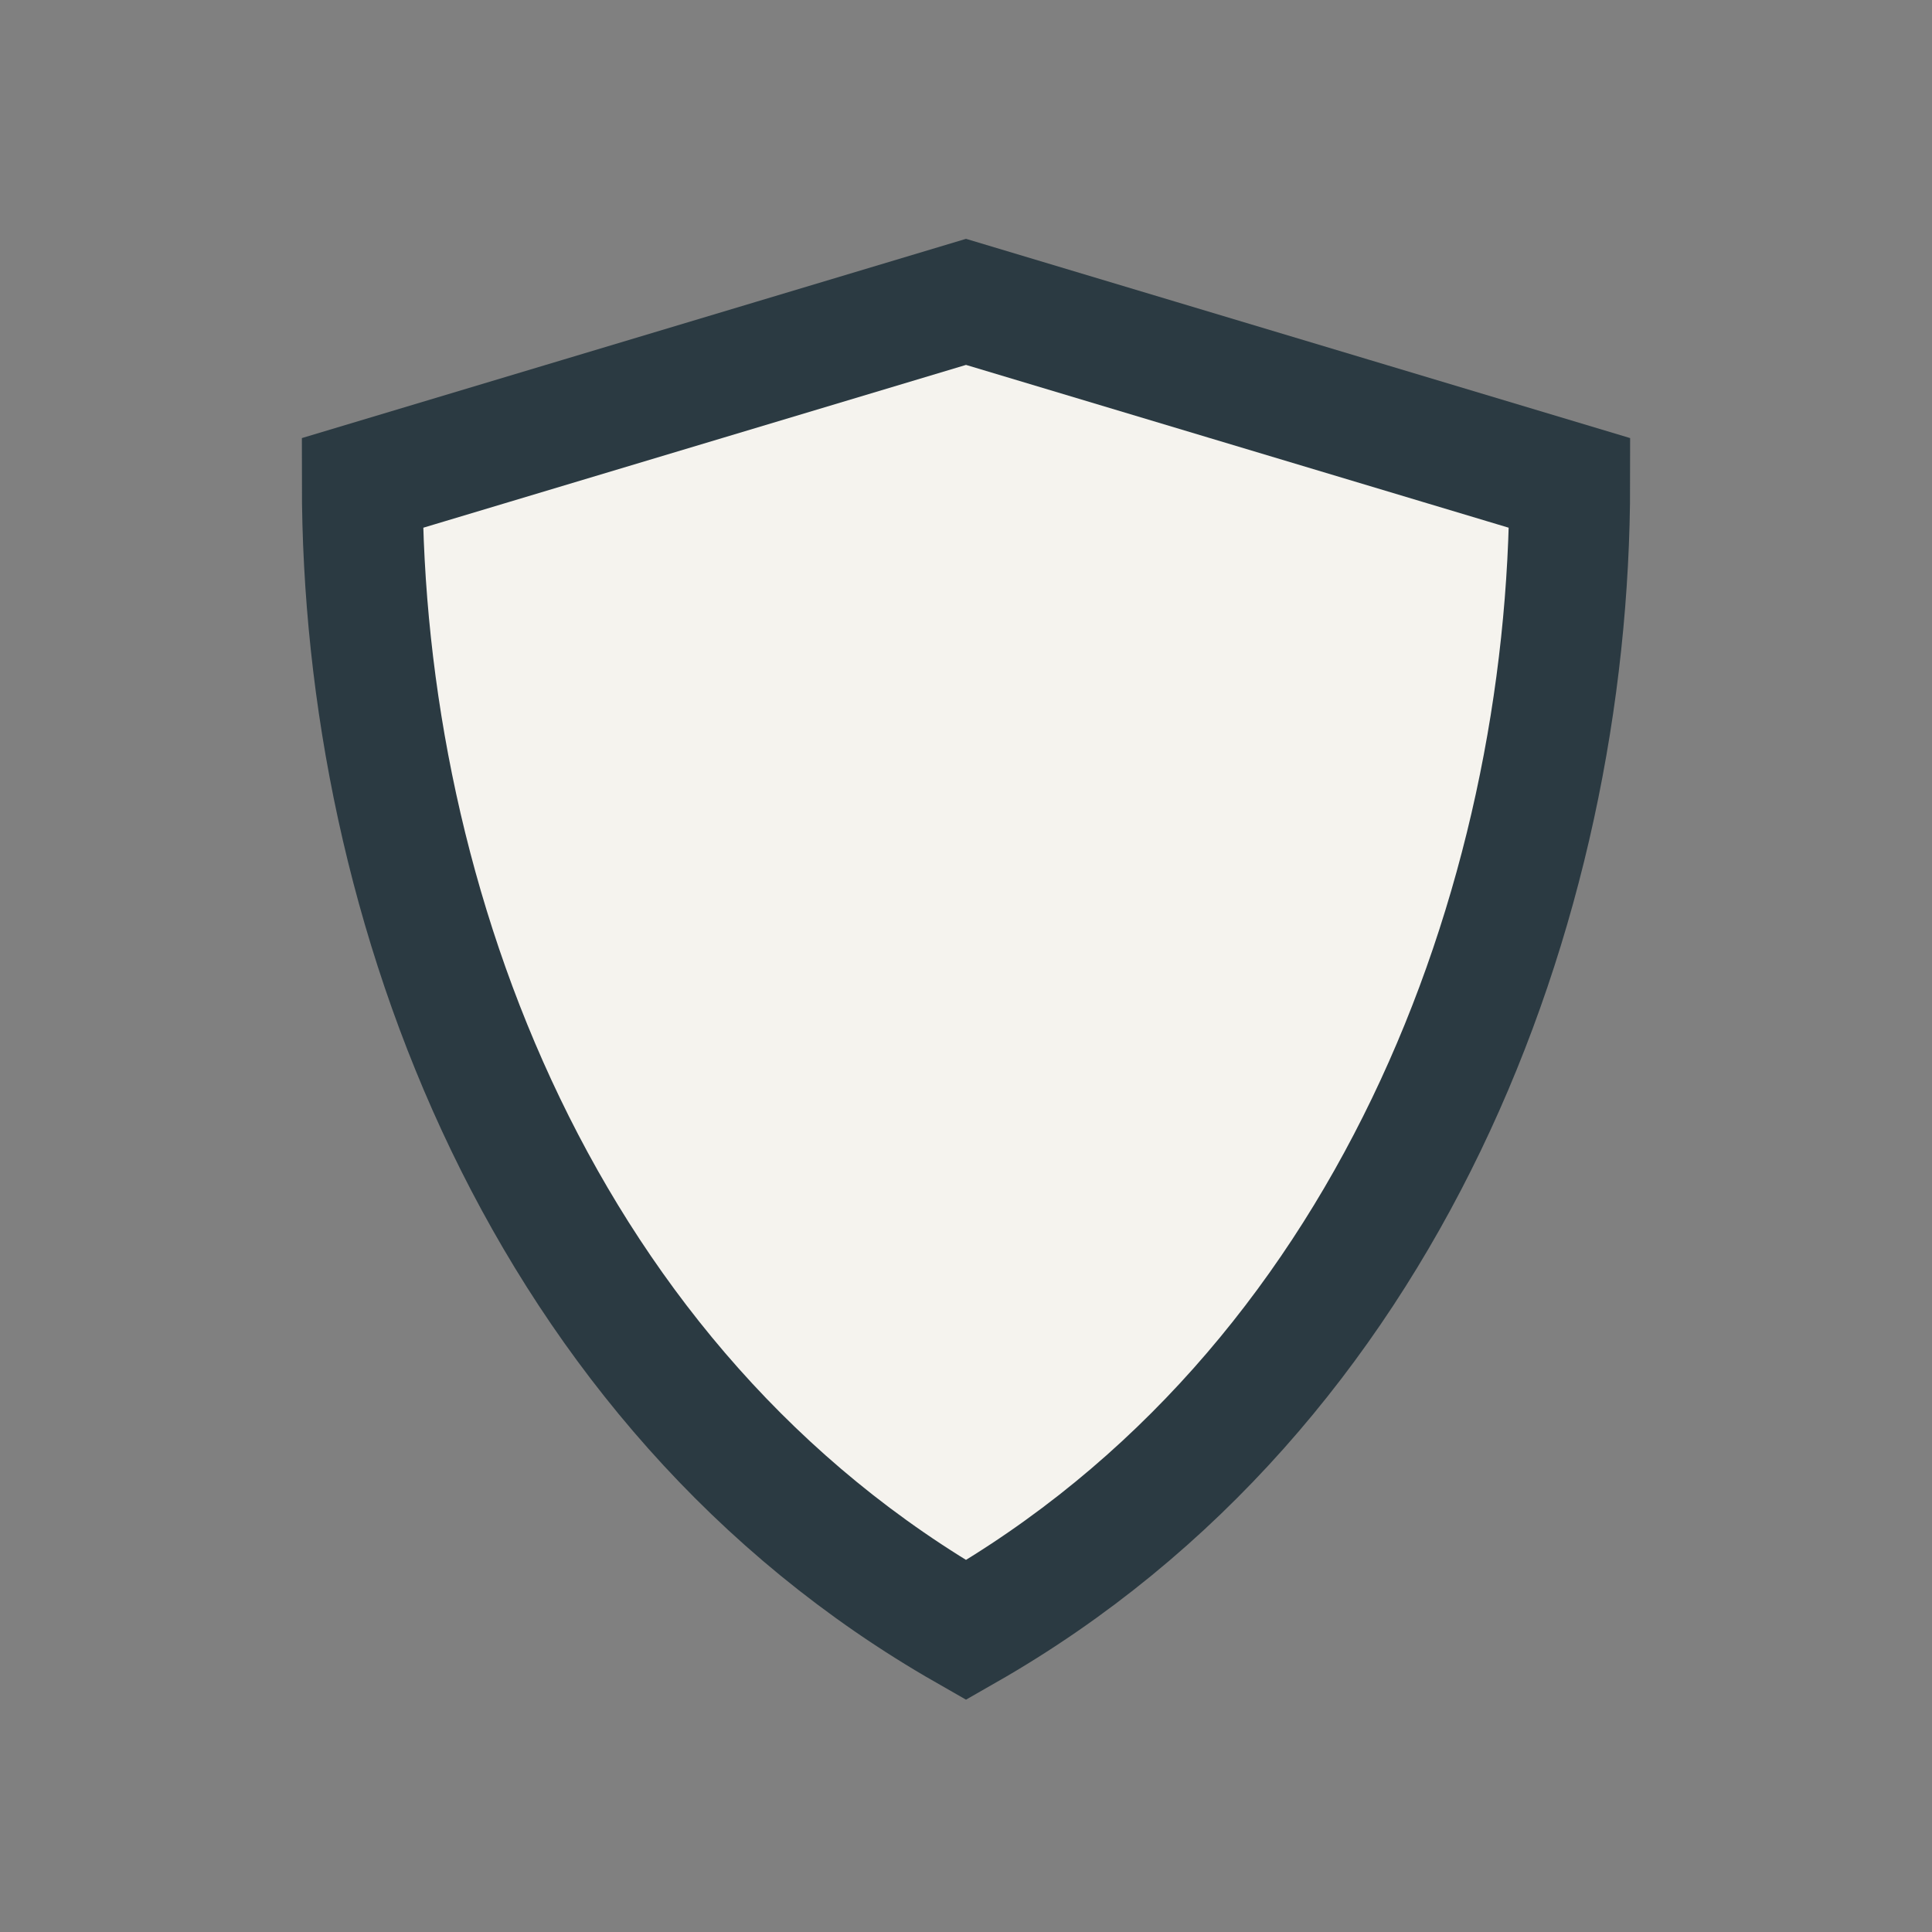 <?xml version="1.0" encoding="UTF-8"?>
<svg xmlns="http://www.w3.org/2000/svg" width="32" height="32" viewBox="0 0 32 32"><rect x="0" y="0" width="32" height="32" fill="#808080" stroke="none"/><path d="M16 27C9 23 6 15 6 8l10-3 10 3c0 7-3 15-10 19z" fill="#F5F3EE" stroke="#2B3A42" stroke-width="2"/></svg>